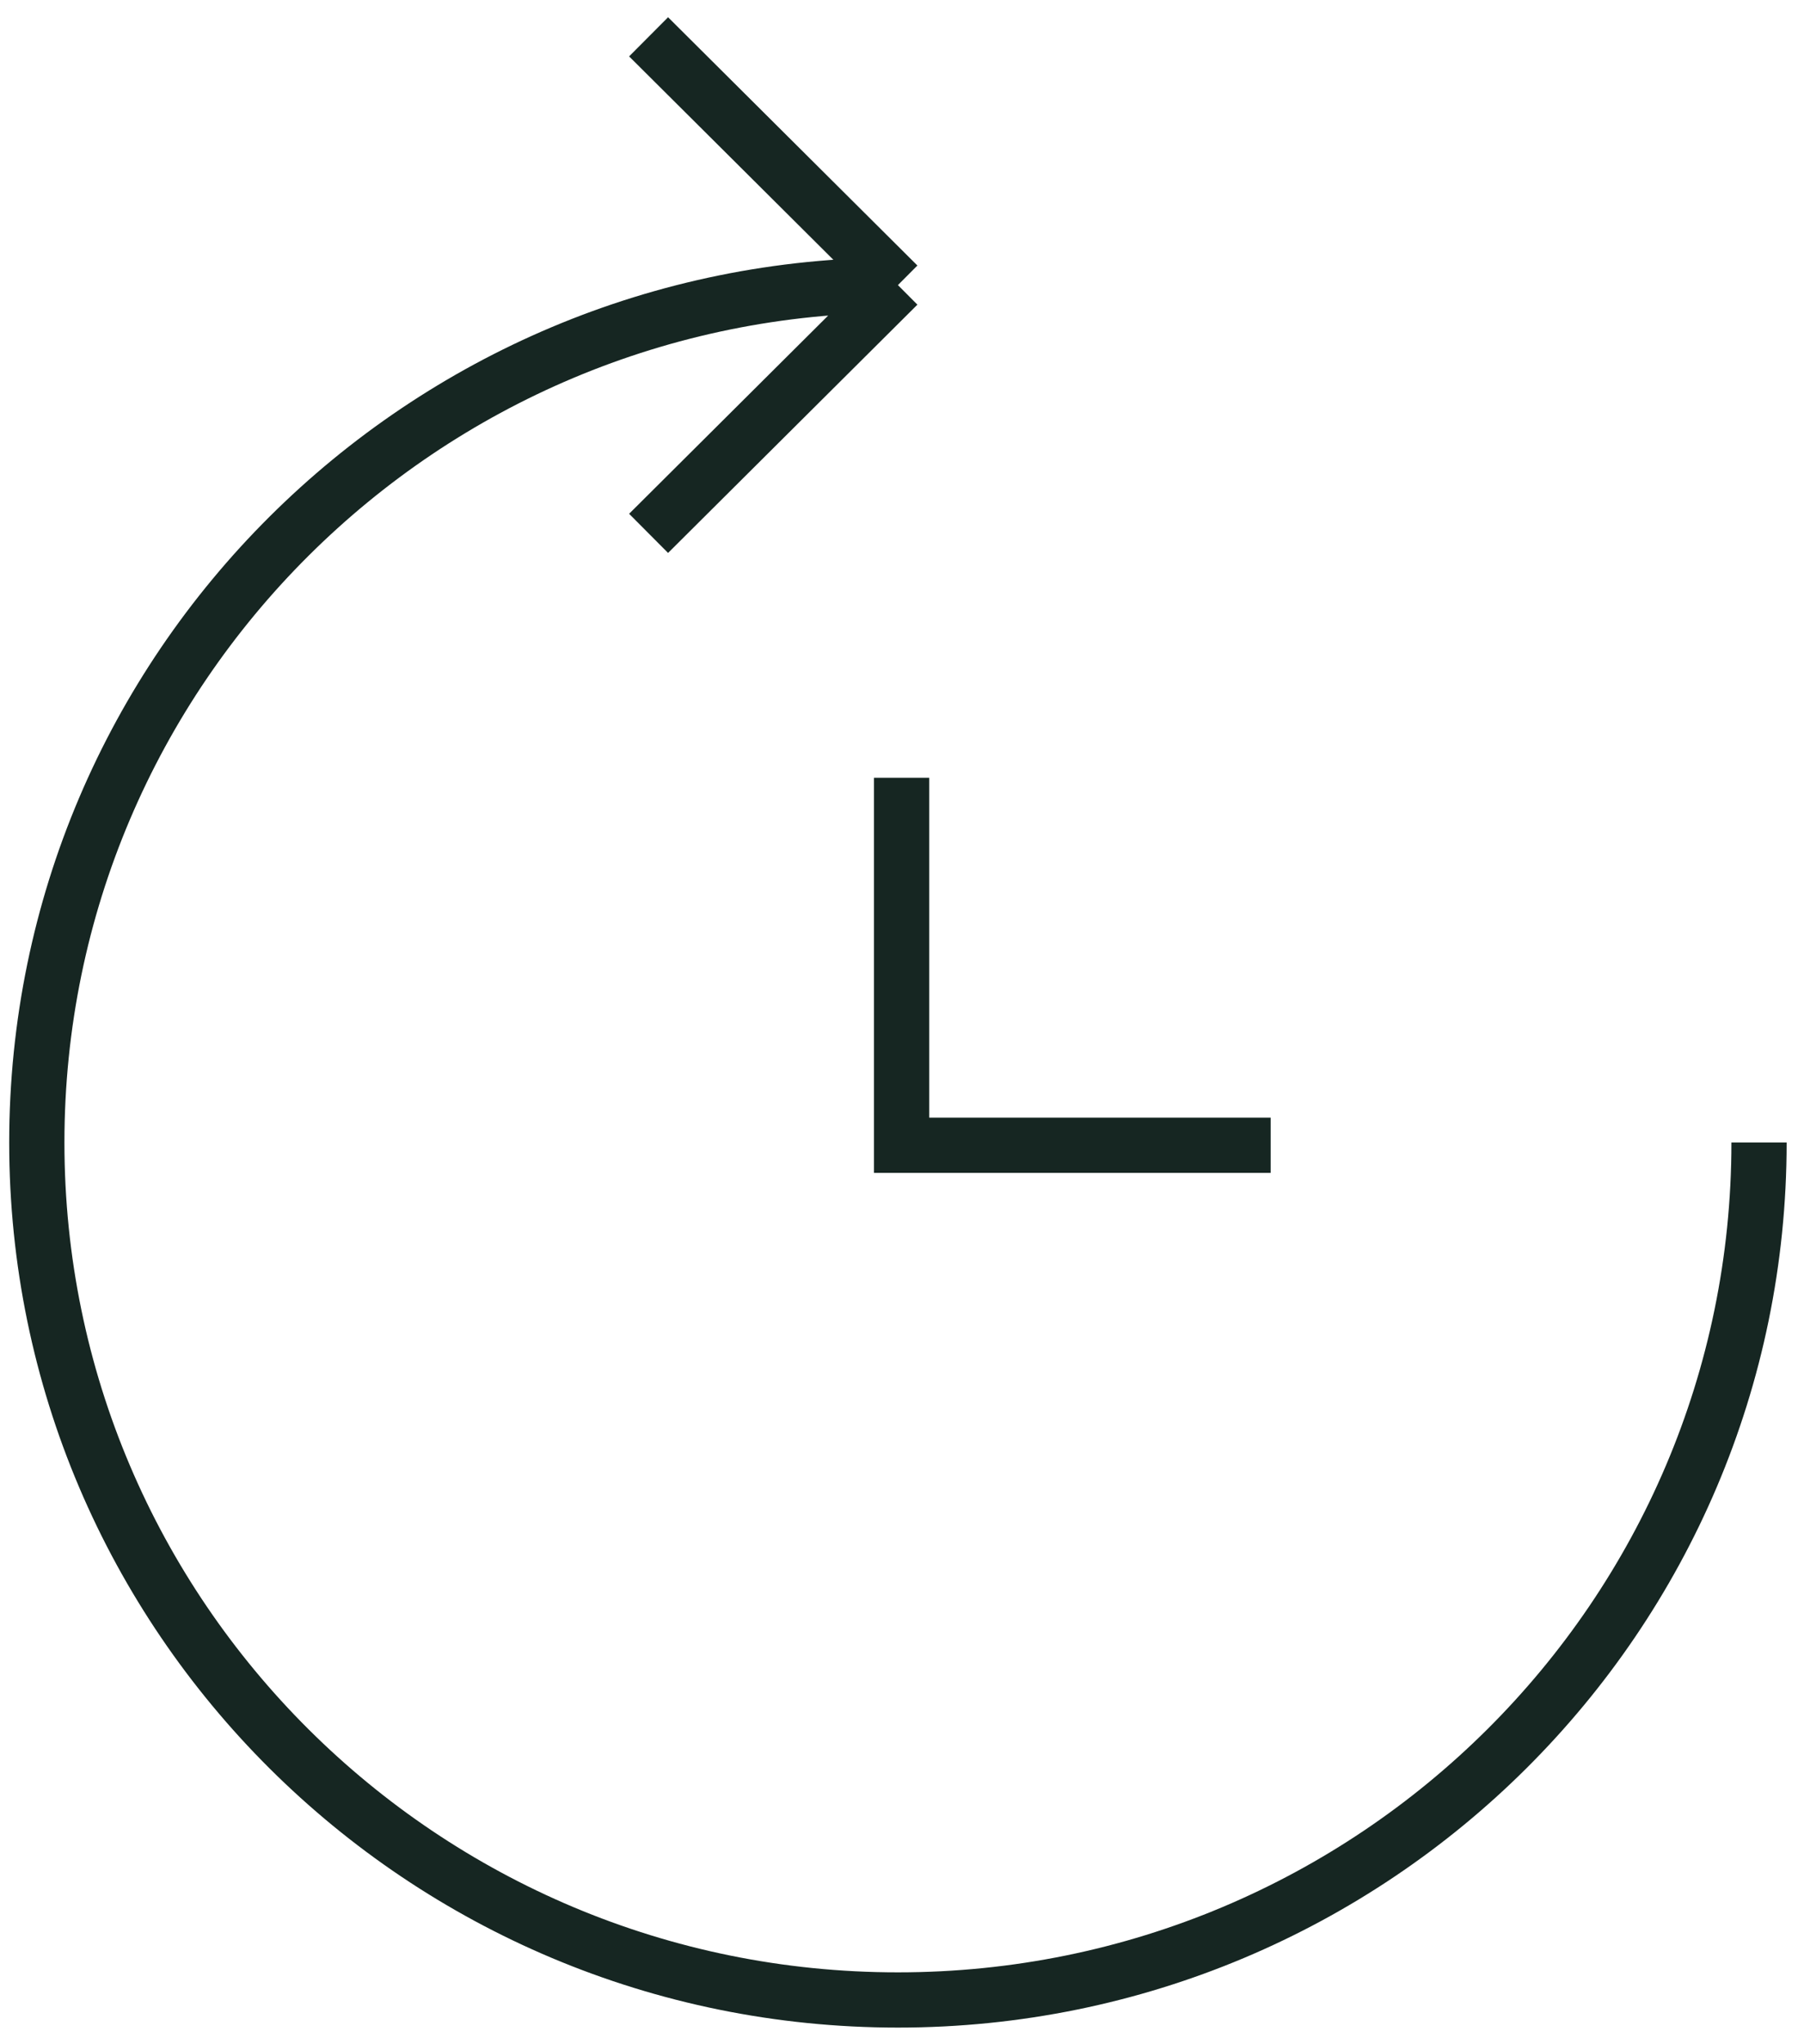 <?xml version="1.0" encoding="UTF-8"?> <svg xmlns="http://www.w3.org/2000/svg" width="98" height="111" viewBox="0 0 98 111" fill="none"><path d="M69.026 62.201H48.978V42.242" stroke="#162622" stroke-width="3" stroke-miterlimit="10"></path><path d="M95.557 62.054C95.557 87.775 74.613 108.623 48.778 108.623C22.944 108.623 2 87.775 2 62.054C2 36.333 22.944 15.484 48.778 15.484M48.778 15.484L35.234 28.968M48.778 15.484L35.234 2" stroke="#162622" stroke-width="3" stroke-linejoin="bevel"></path></svg> 